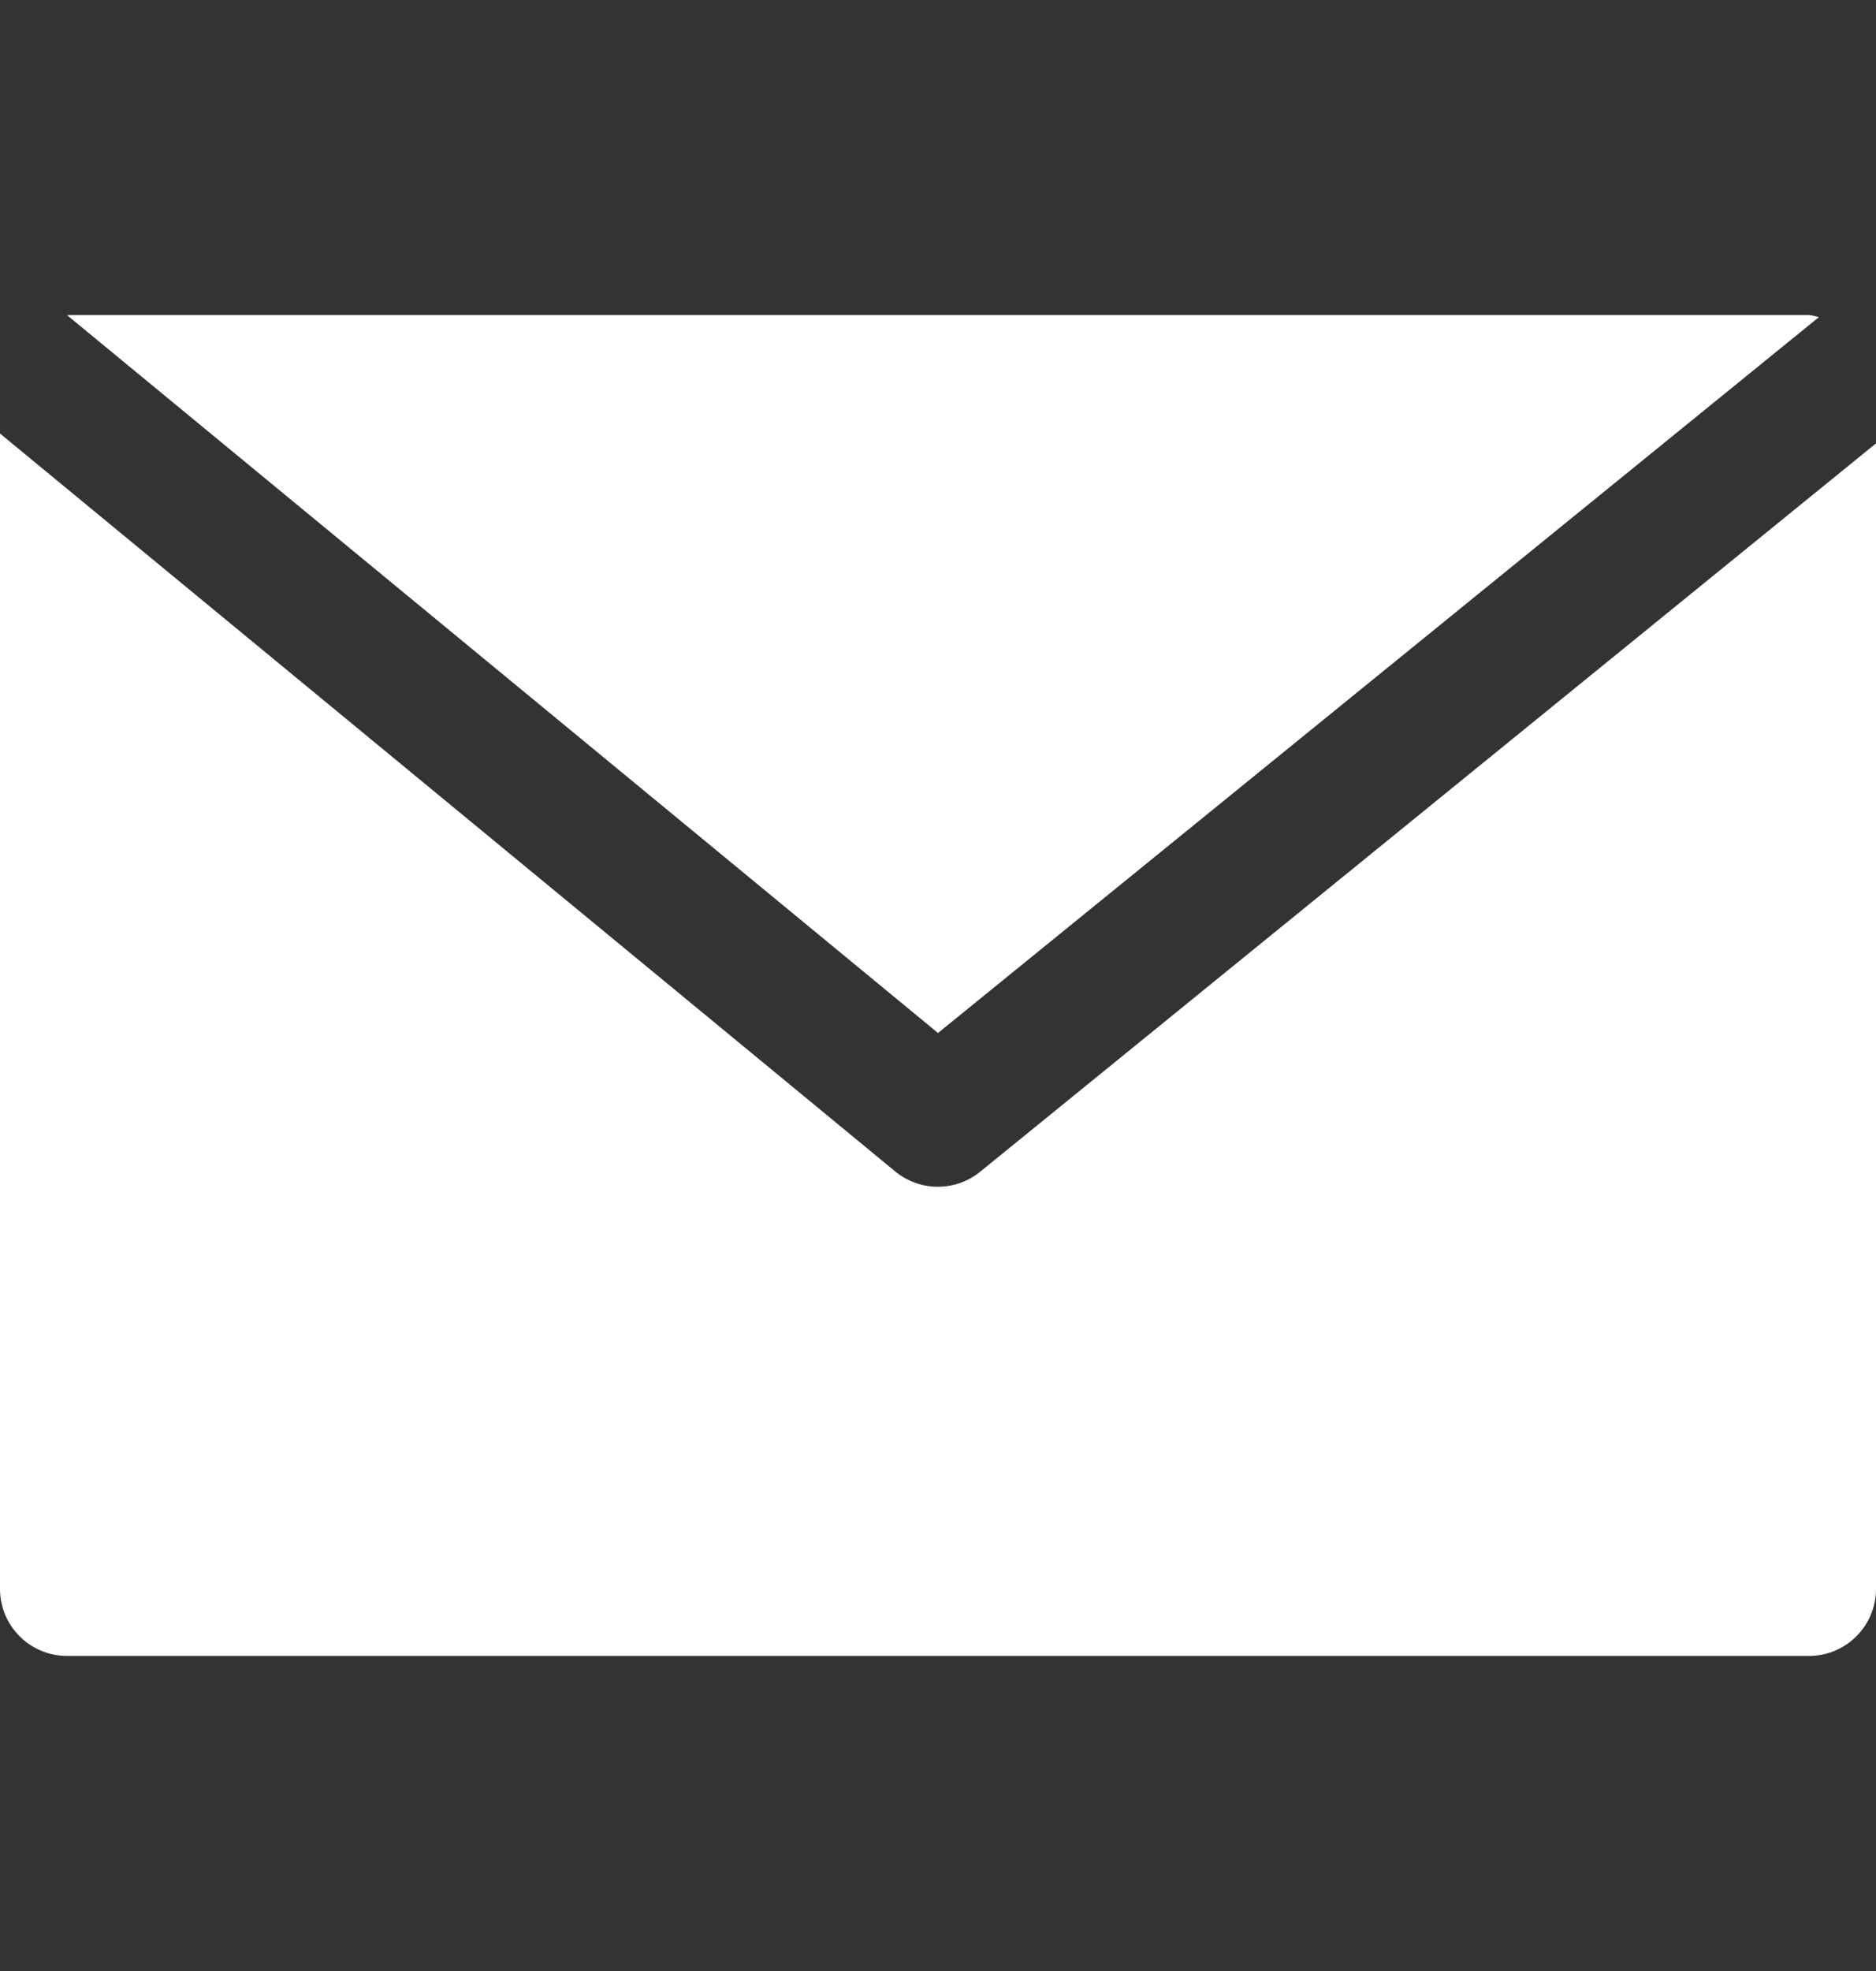 <?xml version="1.0" encoding="UTF-8"?> <svg xmlns="http://www.w3.org/2000/svg" width="20" height="21" viewBox="0 0 20 21" fill="none"><rect x="0" y="0" width="20" height="21" fill="#333333" stroke="none"/> <path d="M19.286 3.357H0.714L10 11.006L19.391 3.379C19.356 3.369 19.321 3.361 19.286 3.357Z" fill="white"></path> <path d="M10.451 12.483C10.188 12.698 9.809 12.698 9.546 12.483L0 4.619V16.929C0 17.323 0.32 17.643 0.714 17.643H19.286C19.68 17.643 20 17.323 20 16.929V4.724L10.451 12.483Z" fill="white"></path> </svg> 